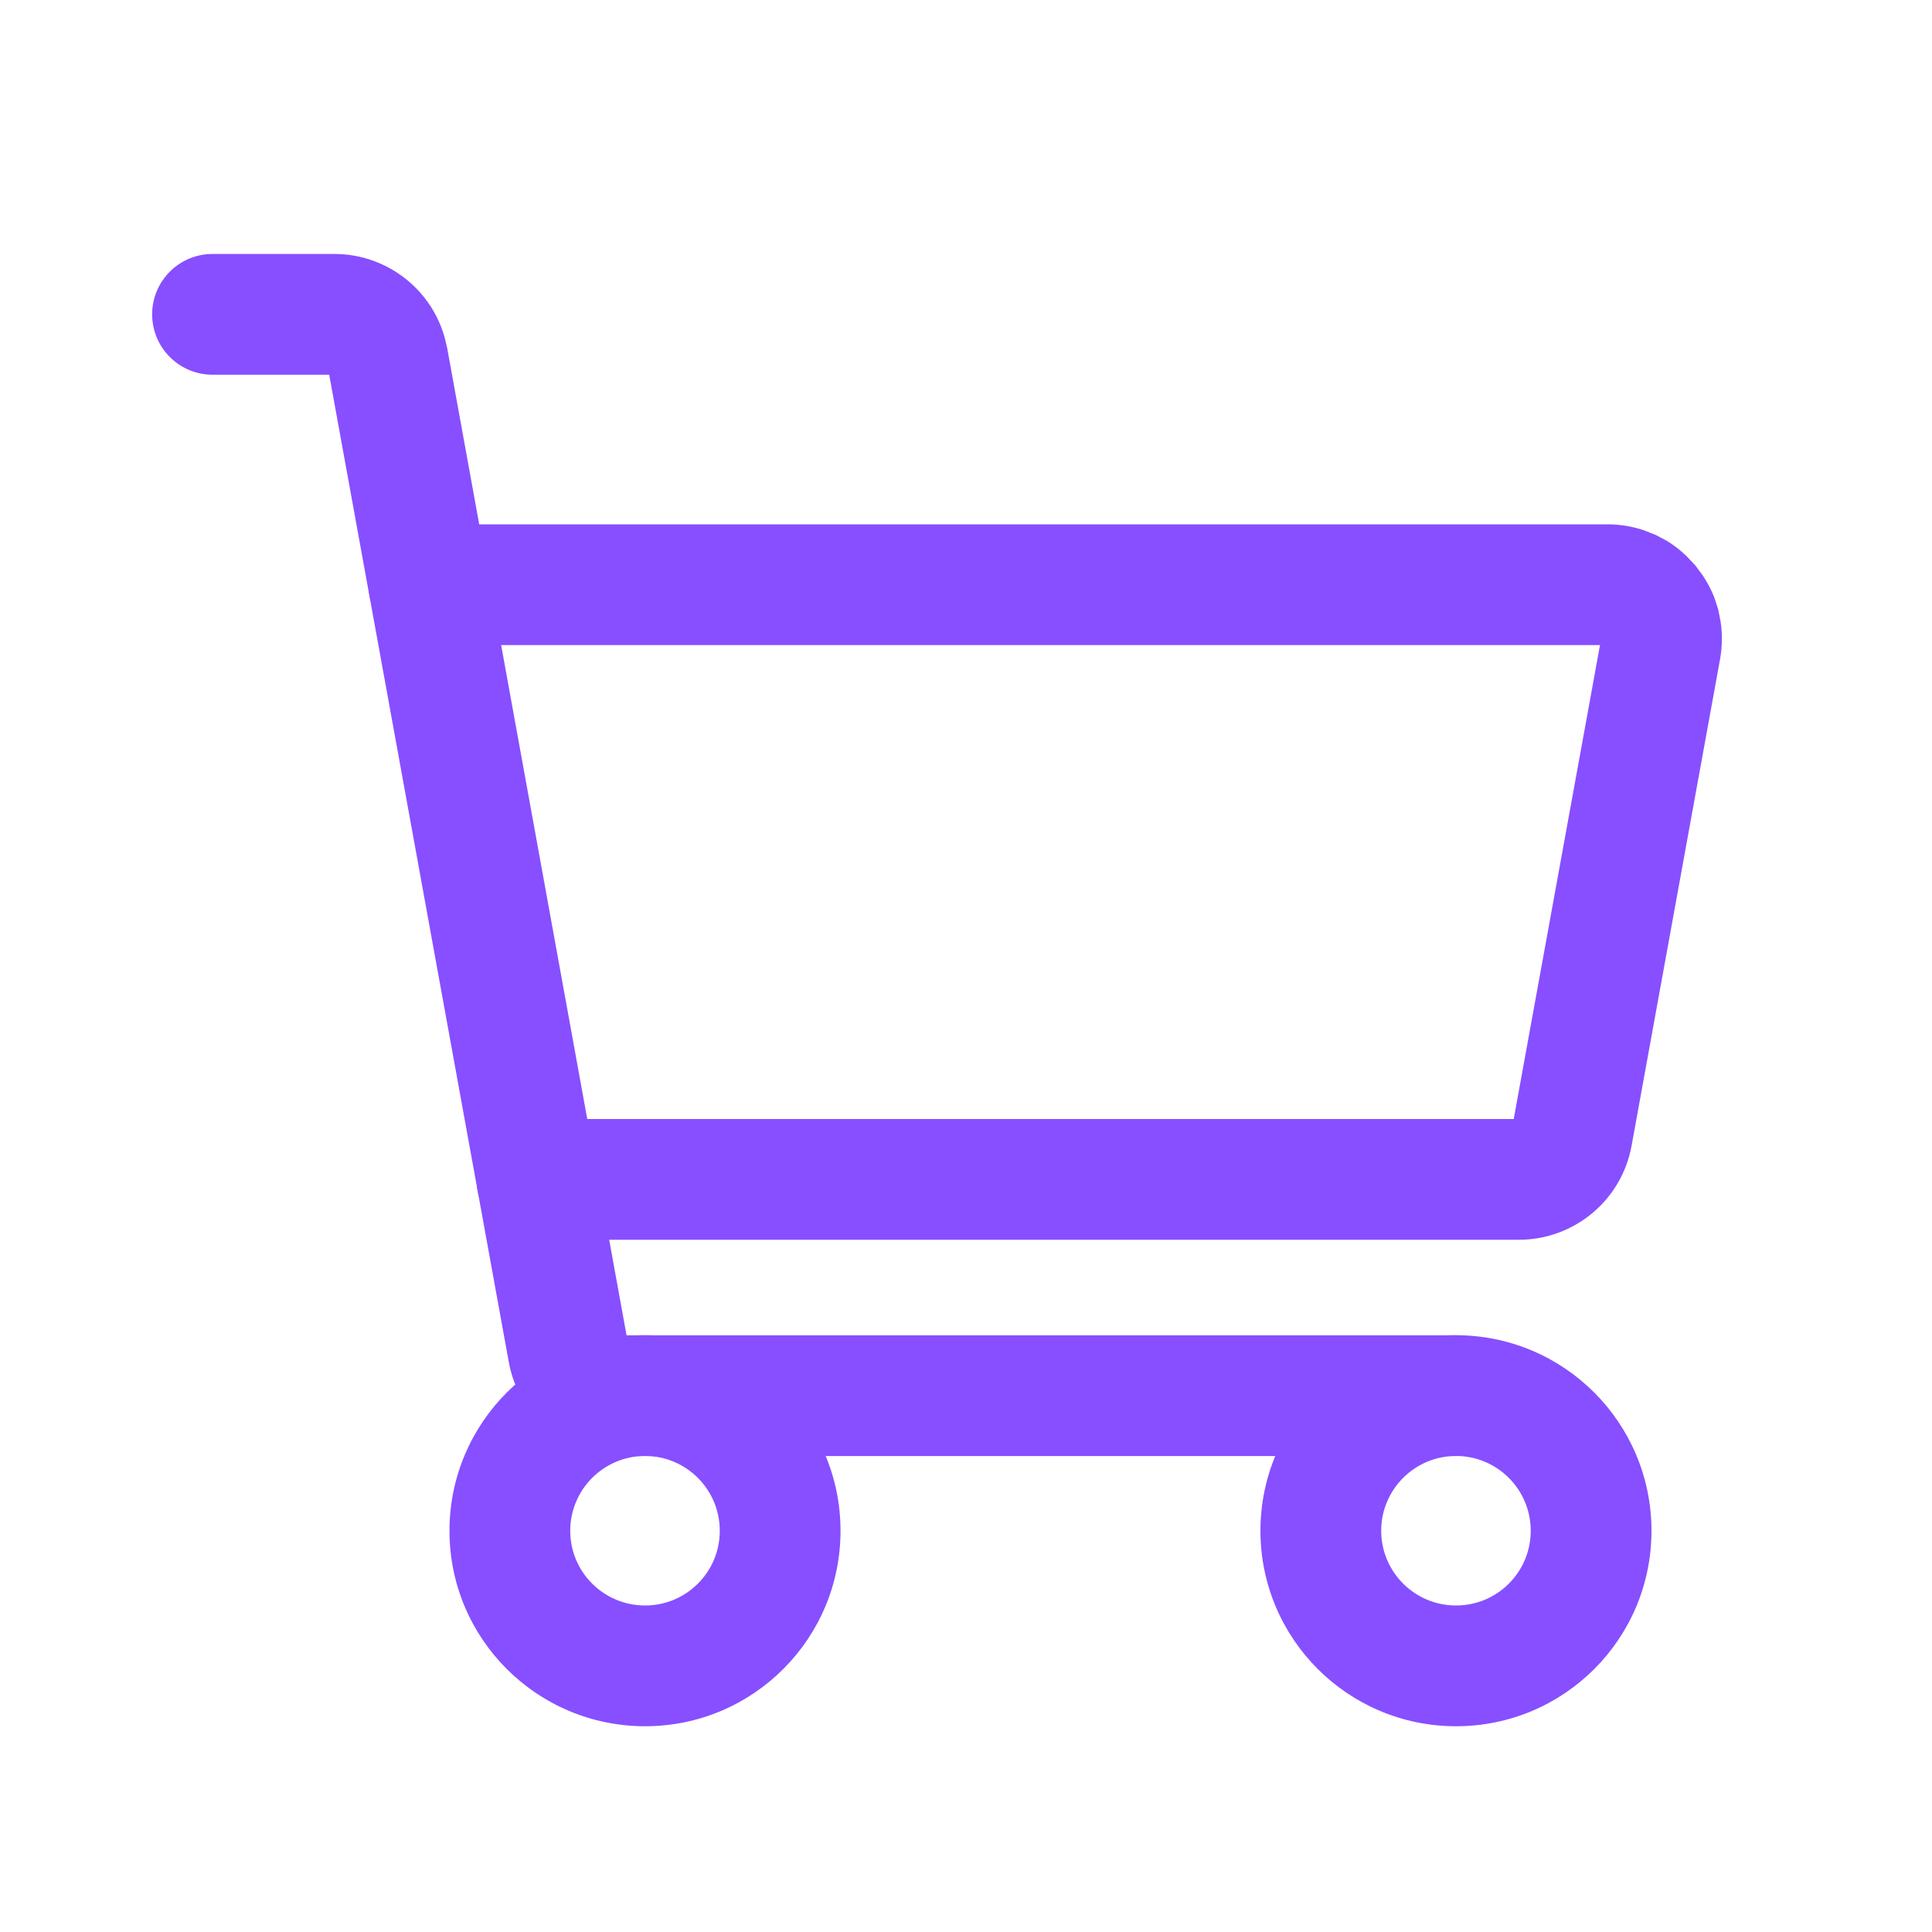 <svg width="20" height="20" viewBox="0 0 20 20" fill="none" xmlns="http://www.w3.org/2000/svg">
<path d="M3.463 2.629C3.74 2.629 4.009 2.727 4.222 2.905C4.408 3.06 4.542 3.269 4.605 3.501L4.629 3.602L6.486 13.823H15.072C15.417 13.823 15.697 14.102 15.697 14.448C15.697 14.793 15.417 15.073 15.072 15.073H6.433C6.155 15.073 5.886 14.975 5.673 14.797C5.46 14.62 5.316 14.373 5.267 14.1L3.408 3.879H2.2C1.855 3.879 1.575 3.599 1.575 3.254C1.575 2.909 1.855 2.629 2.2 2.629H3.463Z" fill="#874FFF"/>
<path d="M7.451 15.847C7.451 15.419 7.105 15.073 6.678 15.072C6.25 15.072 5.903 15.419 5.903 15.847C5.903 16.274 6.25 16.62 6.678 16.62C7.105 16.62 7.451 16.274 7.451 15.847ZM8.701 15.847C8.701 16.965 7.795 17.87 6.678 17.87C5.56 17.87 4.653 16.965 4.653 15.847C4.653 14.729 5.56 13.822 6.678 13.822C7.796 13.823 8.701 14.729 8.701 15.847Z" fill="#874FFF"/>
<path d="M15.846 15.847C15.846 15.419 15.5 15.073 15.073 15.072C14.645 15.072 14.298 15.419 14.298 15.847C14.299 16.274 14.645 16.62 15.073 16.62C15.5 16.62 15.846 16.274 15.846 15.847ZM17.096 15.847C17.096 16.965 16.191 17.87 15.073 17.87C13.955 17.87 13.049 16.965 13.048 15.847C13.048 14.729 13.955 13.822 15.073 13.822C16.191 13.823 17.096 14.729 17.096 15.847Z" fill="#874FFF"/>
<path d="M16.641 5.428C16.771 5.428 16.9 5.449 17.022 5.491L17.143 5.539L17.257 5.6C17.331 5.645 17.399 5.699 17.461 5.759L17.55 5.853L17.627 5.957C17.675 6.029 17.715 6.106 17.747 6.186L17.787 6.31L17.812 6.437C17.831 6.565 17.829 6.696 17.806 6.824L16.89 11.861C16.84 12.134 16.697 12.381 16.484 12.558C16.271 12.736 16.002 12.834 15.725 12.834H5.558C5.213 12.834 4.933 12.554 4.933 12.209C4.933 11.864 5.213 11.584 5.558 11.584H15.67L16.563 6.678H4.439C4.094 6.678 3.814 6.398 3.814 6.053C3.814 5.707 4.094 5.428 4.439 5.428H16.641Z" fill="#874FFF"/>
</svg>
